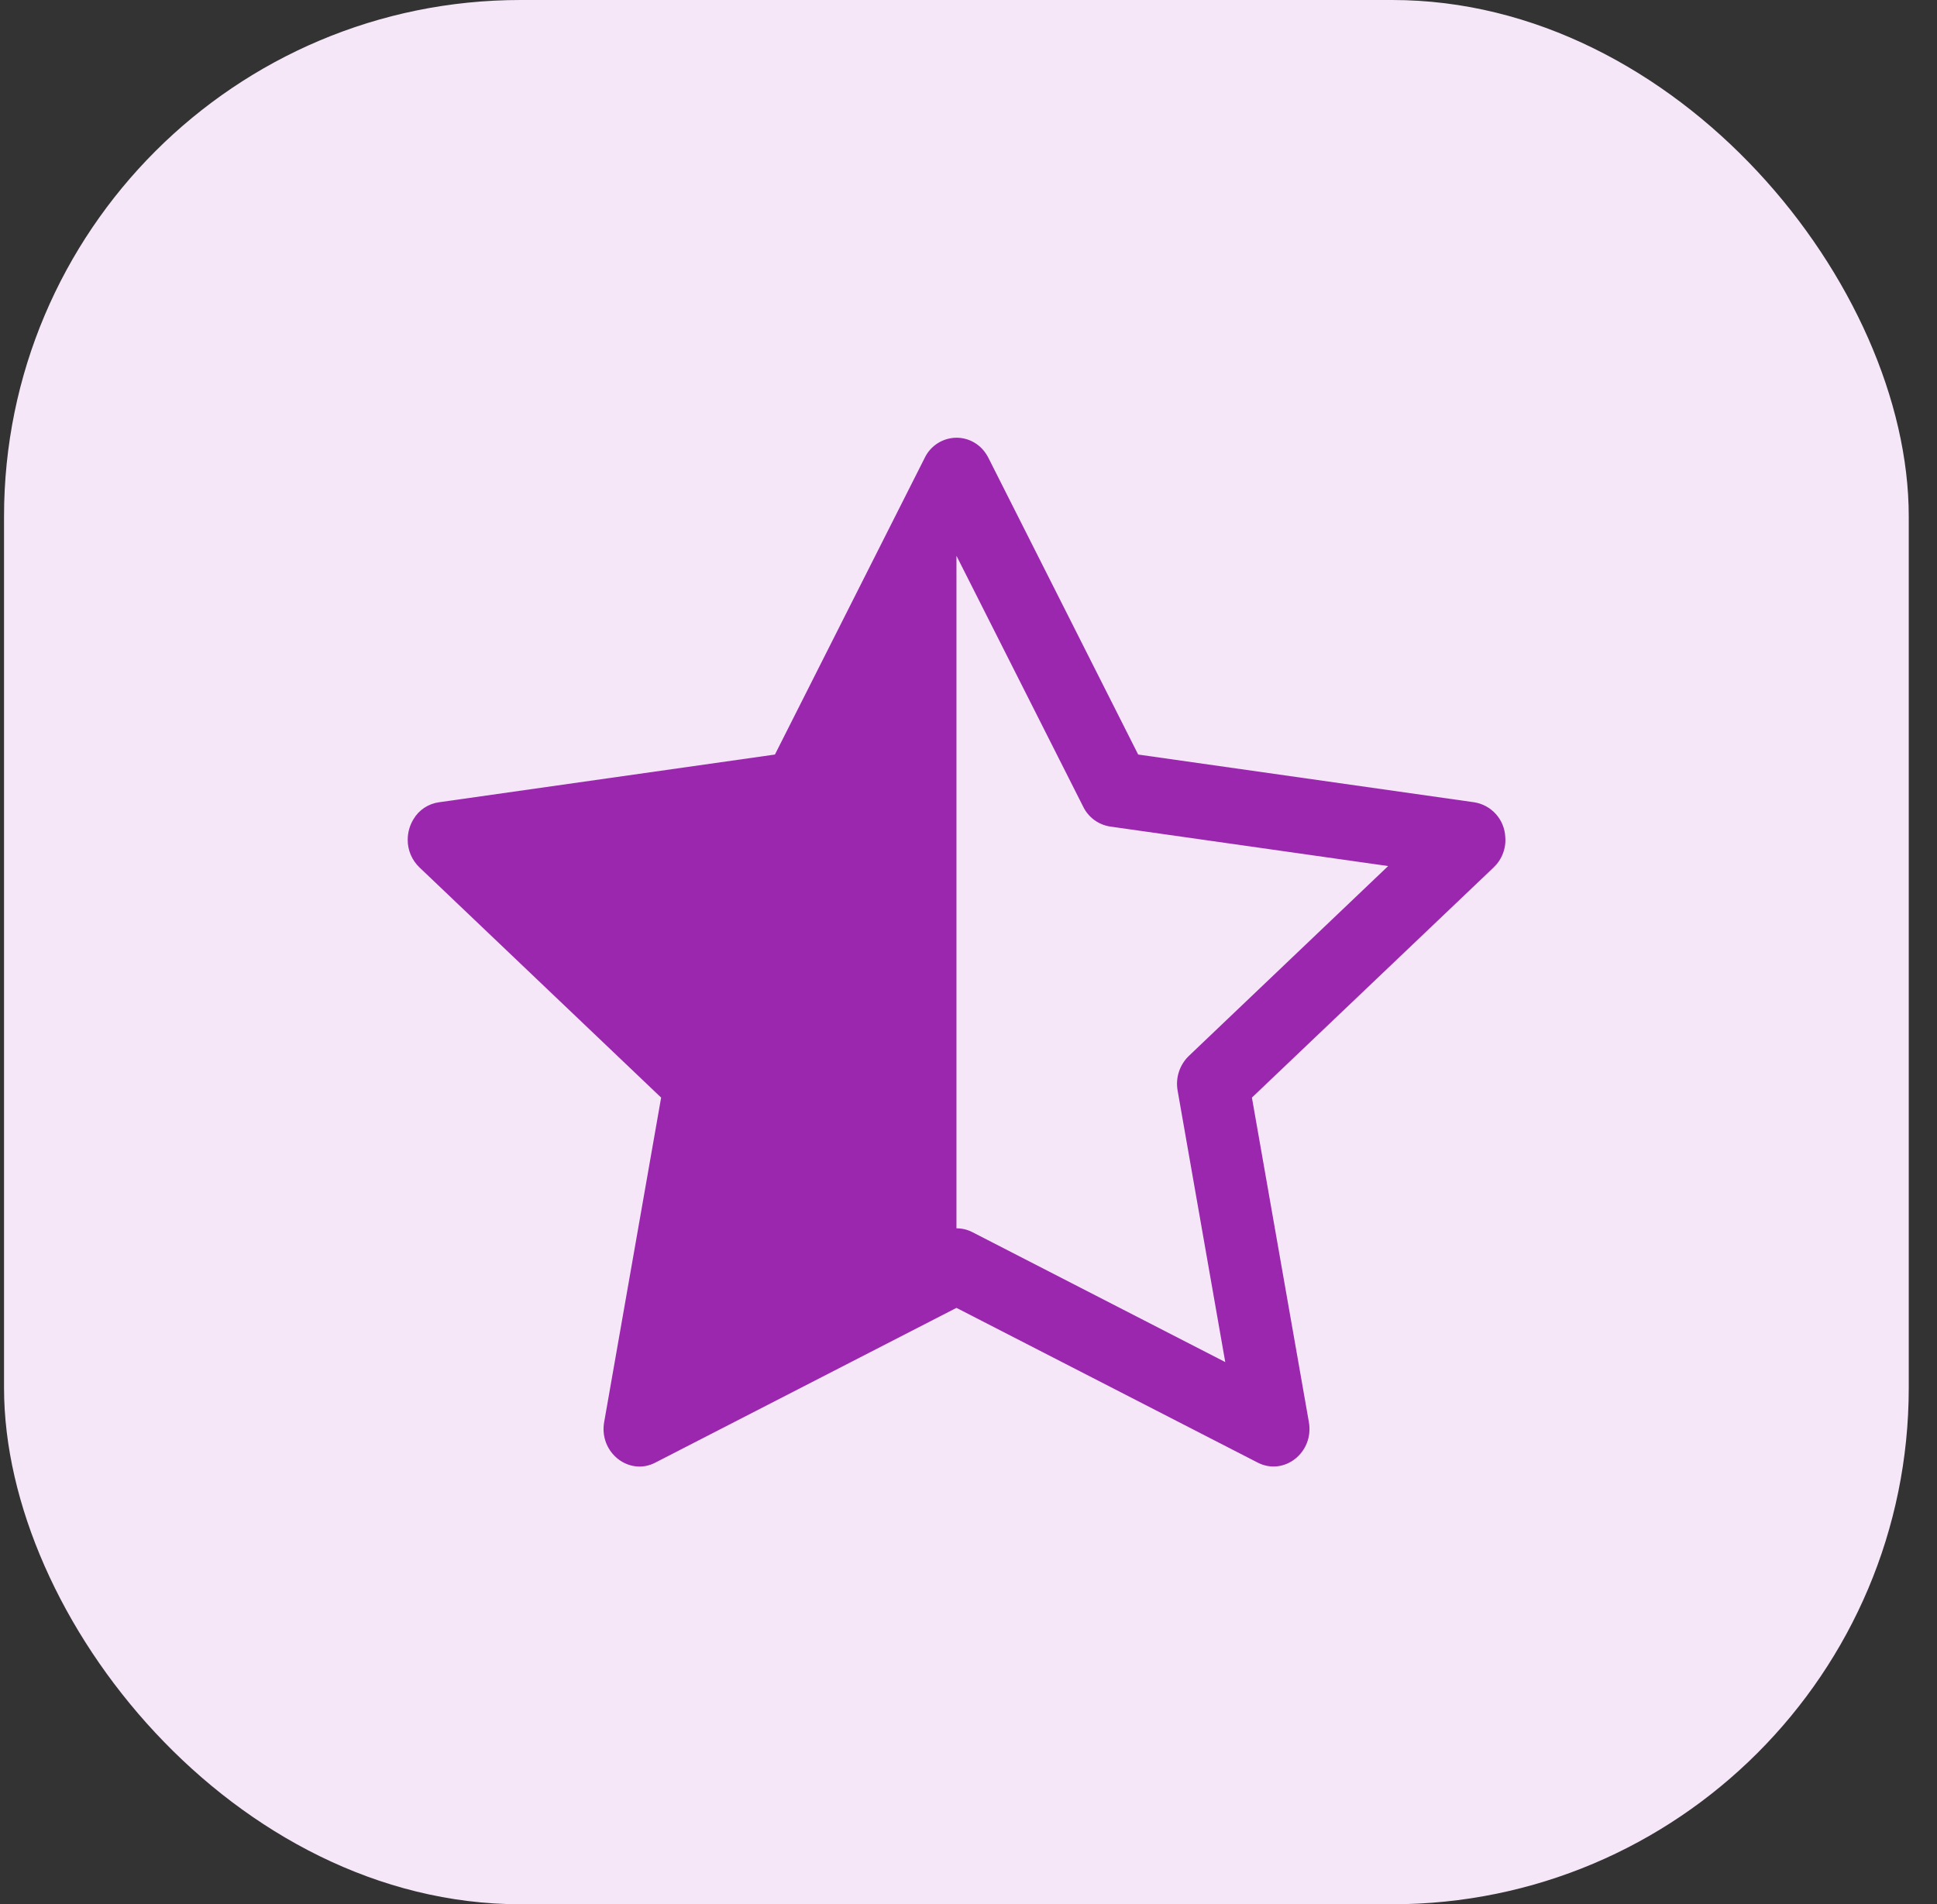 <svg width="60" height="59" viewBox="0 0 60 59" fill="none" xmlns="http://www.w3.org/2000/svg">
<rect x="0" y="0" width="60" height="59" fill="#333333" stroke="none"/>
<rect x="0.125" width="59" height="59" rx="16" fill="#F5E7F8"/>
<g clip-path="url(#clip0_25250_178126)">
<path d="M24.004 23.378L28.645 14.183C28.734 13.998 28.873 13.842 29.047 13.732C29.221 13.622 29.422 13.564 29.627 13.562C30.016 13.562 30.405 13.769 30.615 14.183L35.256 23.378L45.664 24.857C45.924 24.898 46.161 25.027 46.336 25.222C46.512 25.418 46.614 25.668 46.627 25.93C46.642 26.105 46.617 26.28 46.554 26.444C46.492 26.608 46.393 26.755 46.266 26.876L38.779 34.007L40.543 44.058C40.709 45 39.778 45.737 38.958 45.316L29.627 40.522L20.3 45.316C20.203 45.367 20.098 45.403 19.99 45.423C19.263 45.55 18.57 44.883 18.715 44.058L20.479 34.007L12.994 26.876C12.878 26.765 12.786 26.633 12.723 26.485C12.66 26.338 12.628 26.179 12.629 26.019C12.629 25.793 12.691 25.571 12.81 25.378C12.893 25.237 13.007 25.118 13.143 25.028C13.28 24.938 13.434 24.879 13.596 24.857L24.004 23.378ZM29.627 38.057C29.798 38.057 29.968 38.097 30.12 38.176L37.953 42.201L36.478 33.792C36.443 33.599 36.456 33.4 36.516 33.213C36.576 33.026 36.681 32.856 36.822 32.719L42.999 26.833L34.389 25.609C34.211 25.582 34.041 25.512 33.896 25.406C33.751 25.299 33.633 25.159 33.554 24.997L29.629 17.224L29.627 17.23V38.055V38.057Z" fill="#9B27AF"/>
</g>
<defs>
<clipPath id="clip0_25250_178126">
<rect width="34" height="34" fill="white" transform="translate(12.625 12.5)"/>
</clipPath>
</defs>
</svg>
